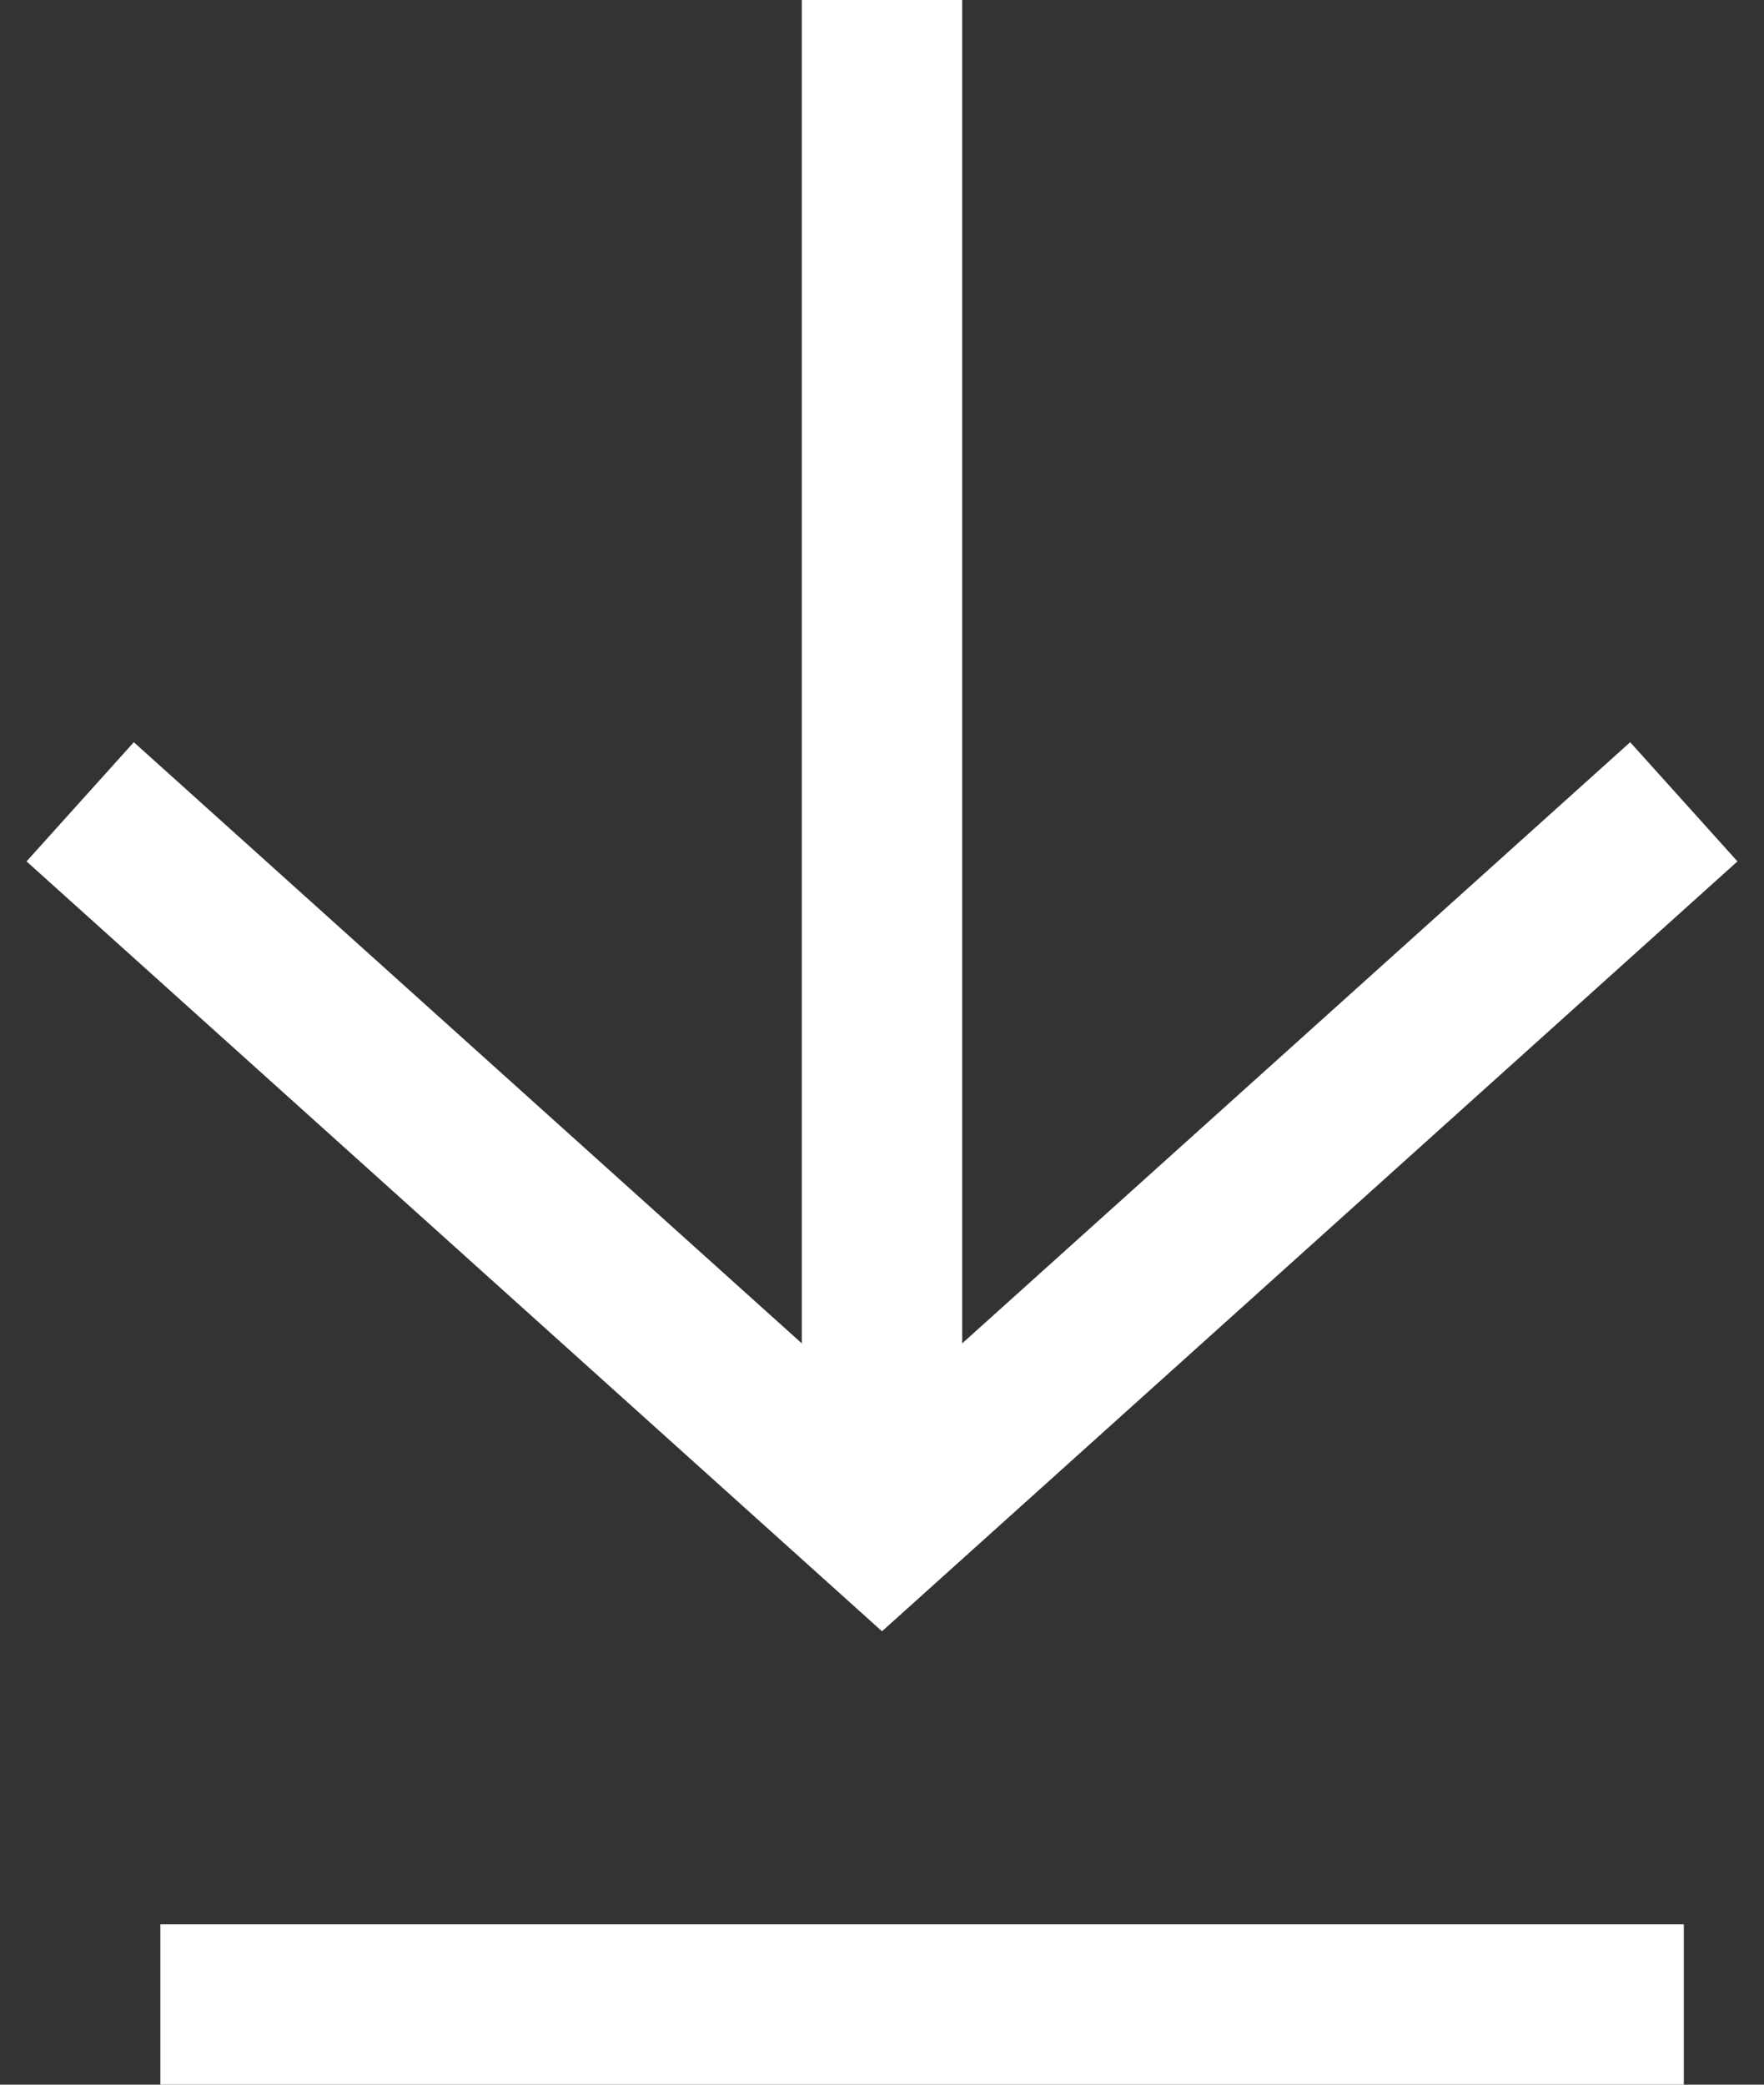 <svg width="22" height="26" viewBox="0 0 22 26" fill="none" xmlns="http://www.w3.org/2000/svg">
<rect x="0" y="0" width="22" height="26" fill="#333333" stroke="none"/>
<path d="M21 10L11 19L1 10" stroke="#ffffff" stroke-width="2"/>
<path d="M2 25H21" stroke="#ffffff" stroke-width="2"/>
<path d="M11 0L11 19" stroke="#ffffff" stroke-width="2"/>
</svg>